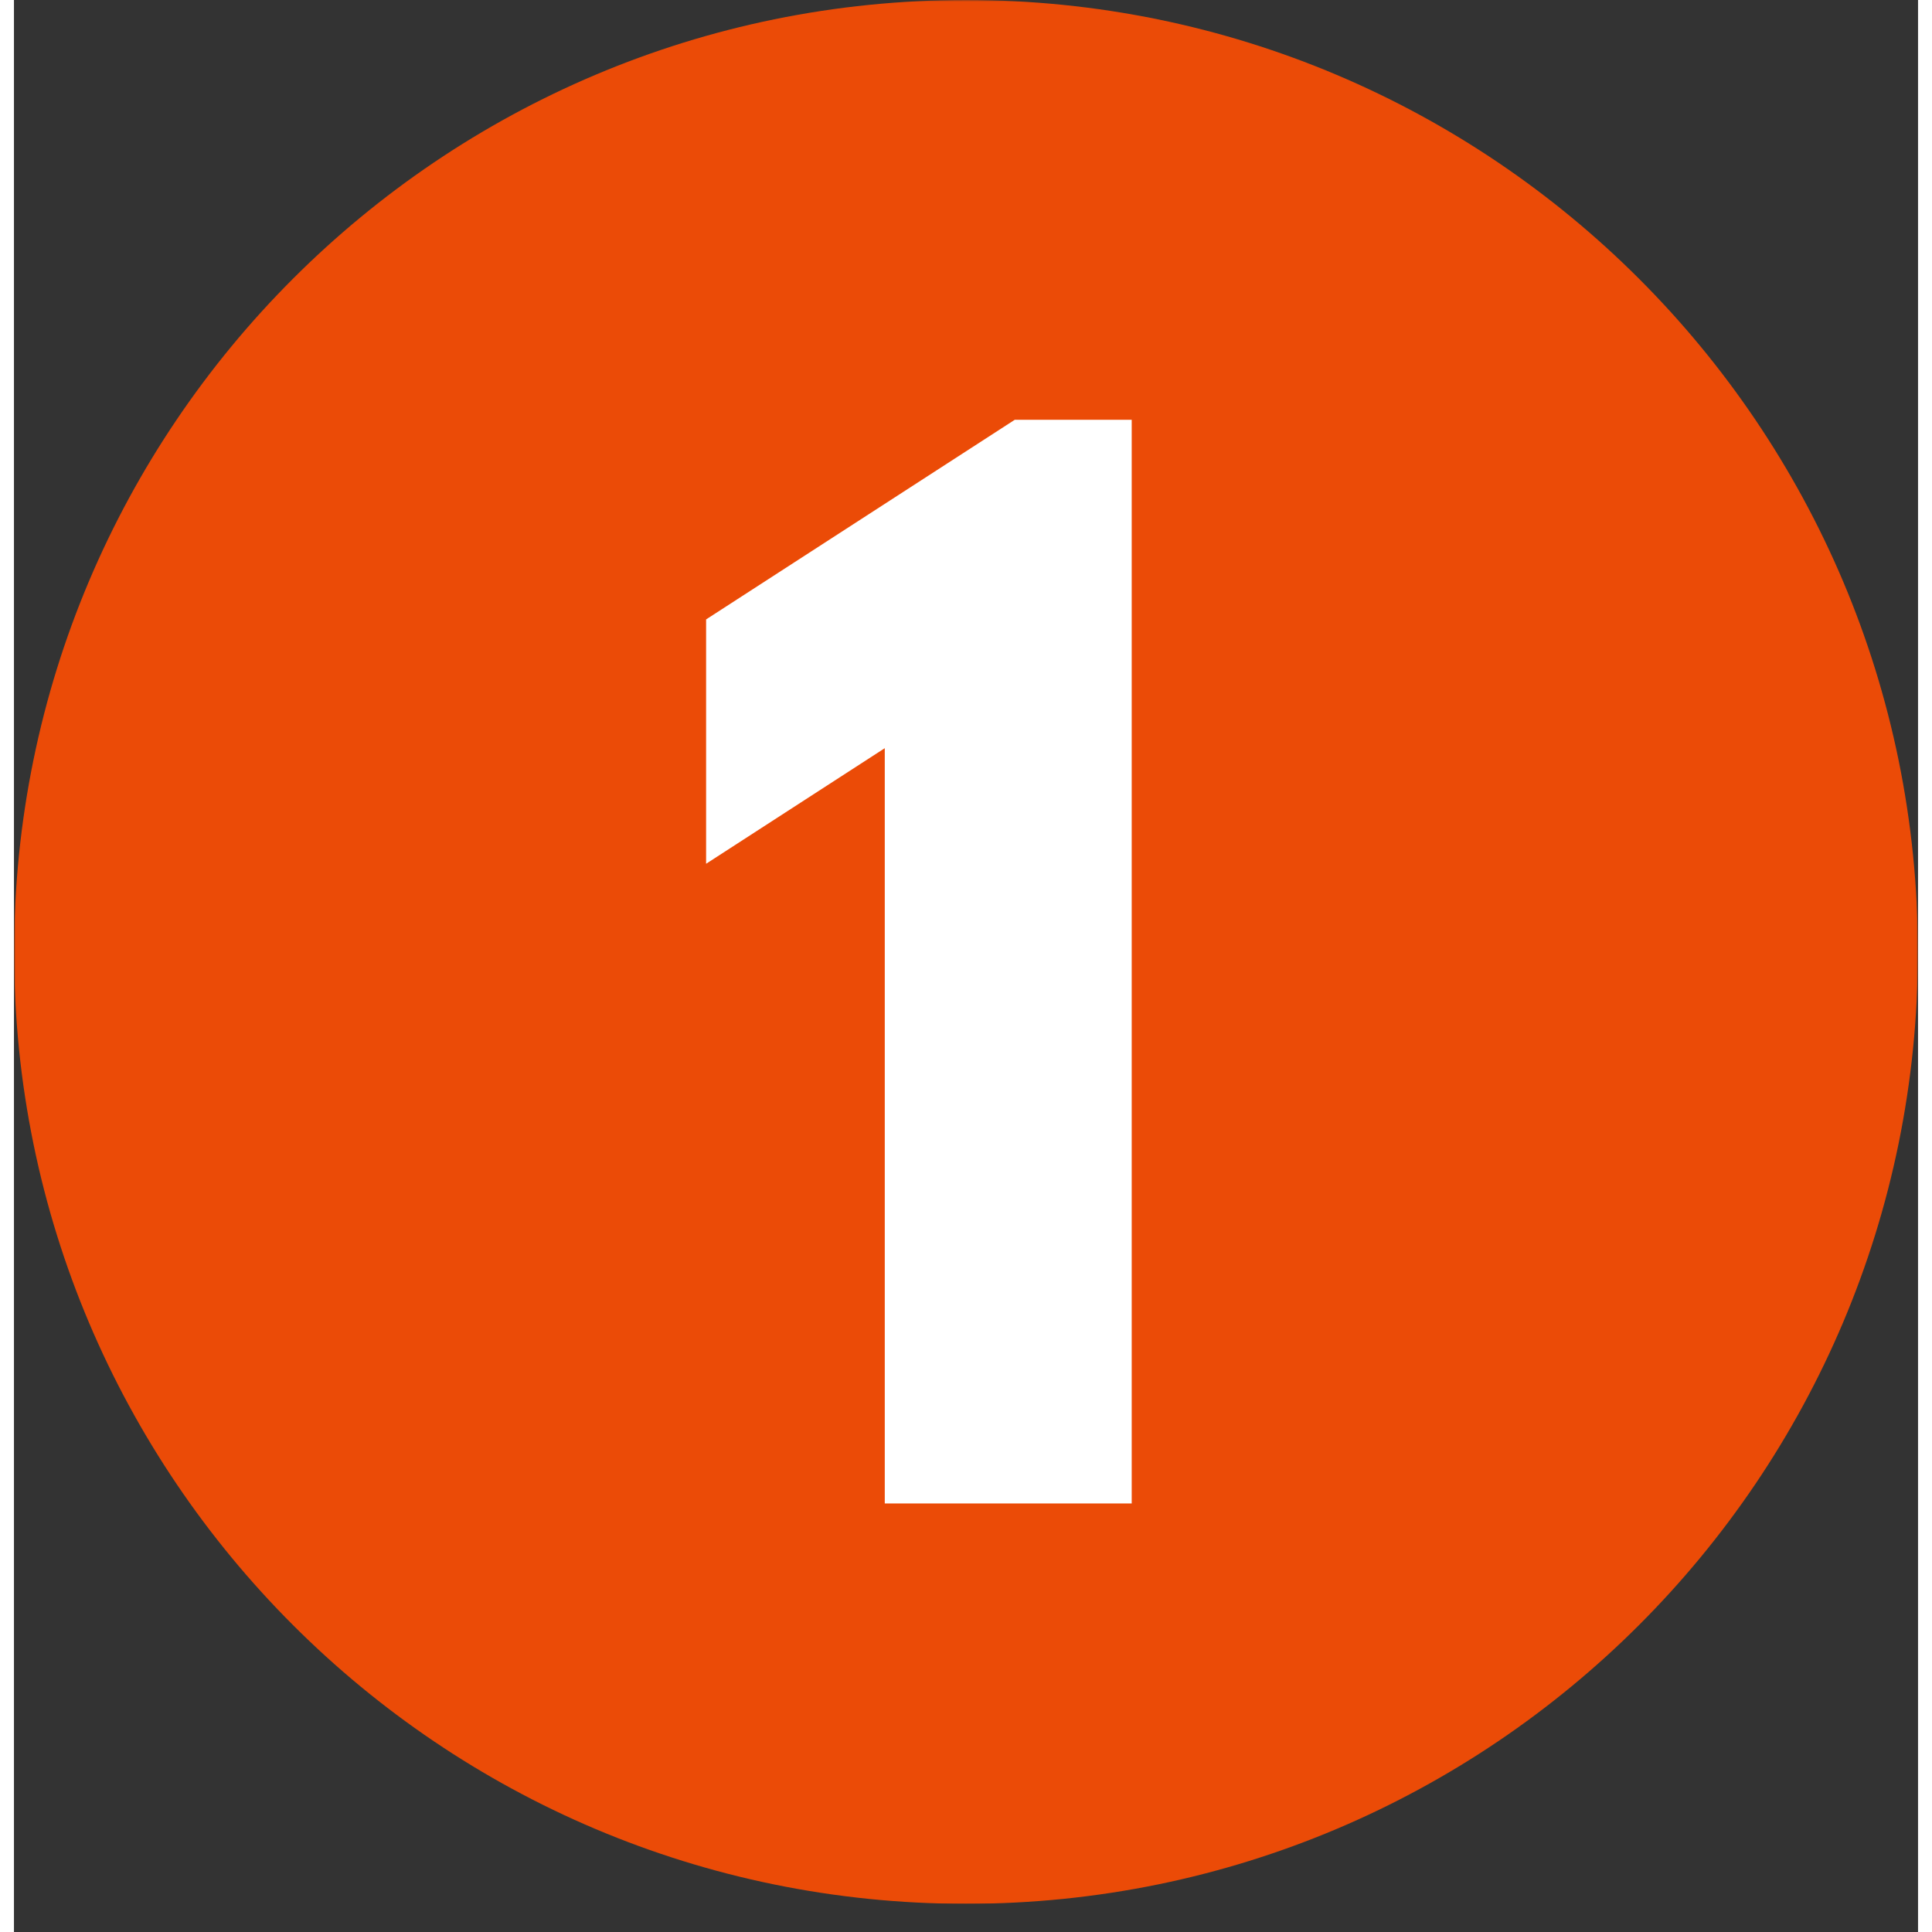 <svg xmlns="http://www.w3.org/2000/svg" xmlns:xlink="http://www.w3.org/1999/xlink" width="720" zoomAndPan="magnify" viewBox="0 0 540 547.92" height="720" preserveAspectRatio="xMidYMid meet" version="1.2"><rect x="0" y="0" width="540" height="547.92" fill="#333333" stroke="none"/><defs><clipPath id="6f446d5005"><path d="M 0.039 0 L 539.961 0 L 539.961 539.922 L 0.039 539.922 Z M 0.039 0 "/></clipPath><filter x="0%" y="0%" width="100%" filterUnits="objectBoundingBox" id="23d0290500" height="100%"><feColorMatrix values="0 0 0 0 1 0 0 0 0 1 0 0 0 0 1 0 0 0 1 0" type="matrix" in="SourceGraphic"/></filter><clipPath id="4808f0b7bd"><path d="M 0.039 0 L 539.961 0 L 539.961 539.922 L 0.039 539.922 Z M 0.039 0 "/></clipPath><clipPath id="0c416bf76a"><path d="M 270 0 C 120.906 0 0.039 120.867 0.039 269.961 C 0.039 419.055 120.906 539.922 270 539.922 C 419.094 539.922 539.961 419.055 539.961 269.961 C 539.961 120.867 419.094 0 270 0 Z M 270 0 "/></clipPath><clipPath id="f21c5a53a8"><rect x="0" width="540" y="0" height="540"/></clipPath></defs><g id="758baef9e0"><g clip-rule="nonzero" clip-path="url(#6f446d5005)"><g mask="url(#a2a3ba9ea6)" transform="matrix(1,0,0,1,0,-0)"><g clip-path="url(#f21c5a53a8)"><g clip-rule="nonzero" clip-path="url(#4808f0b7bd)"><g clip-rule="nonzero" clip-path="url(#0c416bf76a)"><path style=" stroke:none;fill-rule:nonzero;fill:#ff4e02;fill-opacity:1;" d="M 0.039 0 L 539.961 0 L 539.961 539.922 L 0.039 539.922 Z M 0.039 0 "/></g></g></g><mask id="a2a3ba9ea6"><g filter="url(#23d0290500)"><rect x="0" width="540" y="0" height="547.92" style="fill:#000000;fill-opacity:0.9;stroke:none;"/></g></mask></g></g><g style="fill:#ffffff;fill-opacity:1;"><g transform="translate(185.495, 426.389)"><path style="stroke:none" d="M 10.797 -181.422 L 10.797 -250.719 L 98.344 -307.344 L 131.5 -307.344 L 131.5 0 L 61.469 0 L 61.469 -214.203 Z M 10.797 -181.422 "/></g></g></g></svg>
